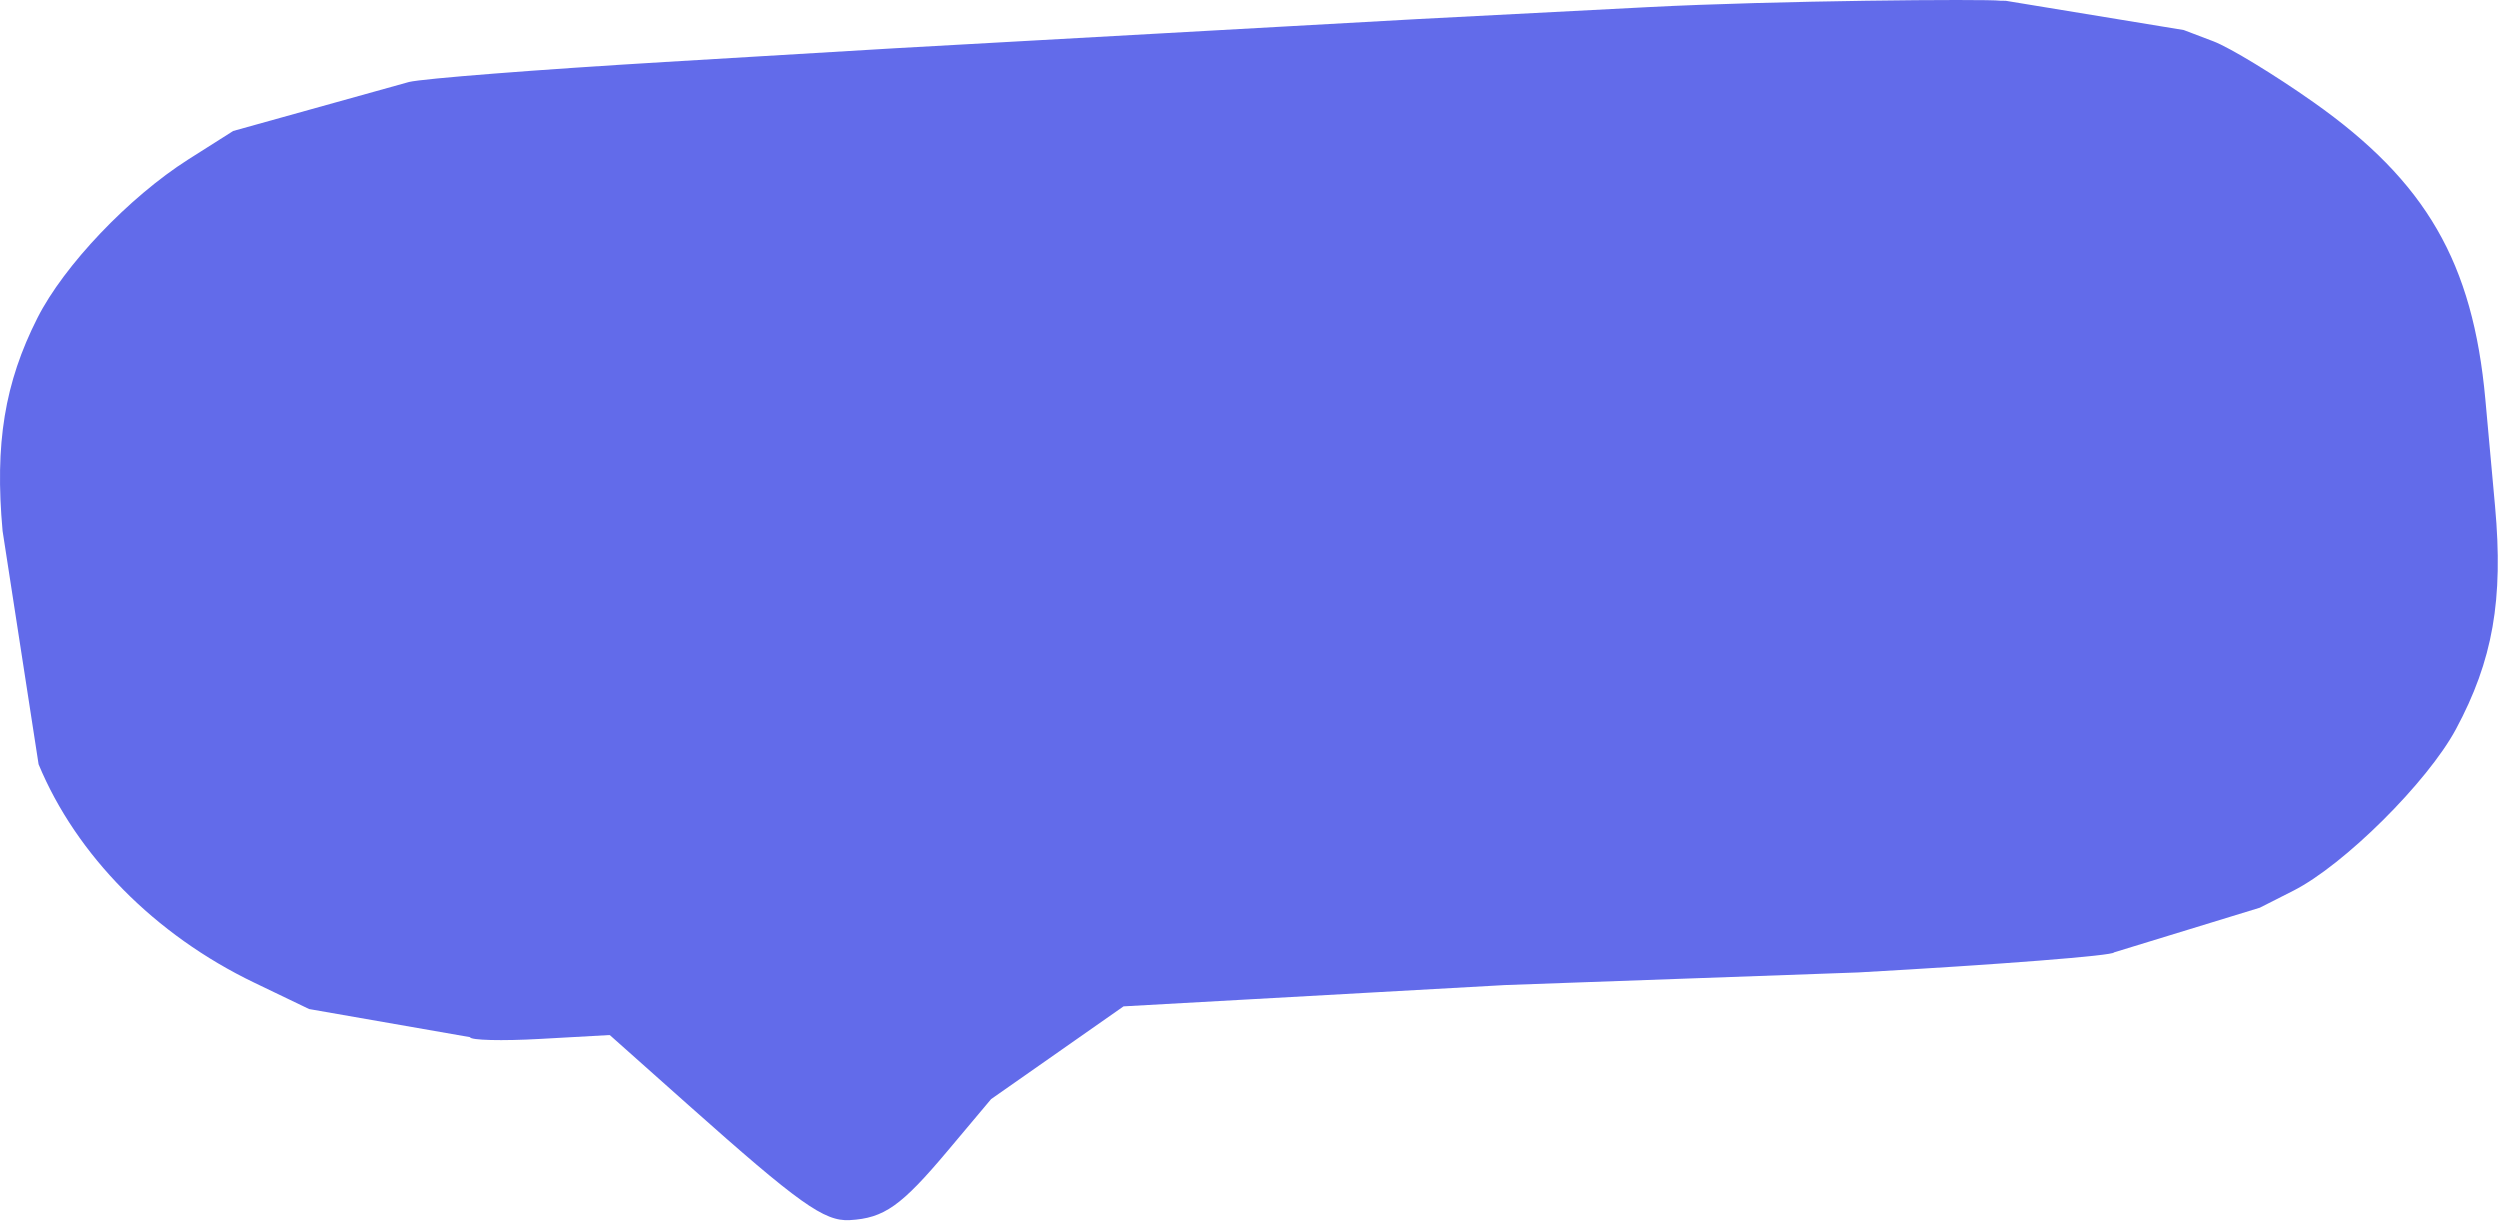 <?xml version="1.0" encoding="UTF-8"?> <svg xmlns="http://www.w3.org/2000/svg" width="476" height="233" viewBox="0 0 476 233" fill="none"><path d="M170.501 9.181L126.597 11.803C102.45 13.245 80.522 14.96 77.867 15.612L77.25 15.784L44.399 24.939C44.38 24.94 40.541 27.374 35.867 30.347C24.548 37.549 12.178 50.545 7.125 60.541C0.878 72.896 -1.016 84.476 0.492 101.093L0.731 102.643L7.347 145.519C14.526 162.836 29.497 177.999 48.394 187.09L58.861 192.123L89.493 197.474C89.547 198.066 95.555 198.217 102.843 197.809L116.095 197.07L131.075 210.405C152.17 229.183 156.932 232.58 161.785 232.31C168.335 231.945 171.608 229.624 180.47 219.072L188.704 209.272L213.927 191.61L236.874 190.33L259.822 189.049L286.56 187.556L353.809 185.152C380.648 183.654 402.562 181.935 402.508 181.334L430.268 172.827L436.644 169.596C446.306 164.701 462.19 148.921 467.612 138.832C474.635 125.758 476.671 114.171 475.06 96.42L473.213 76.061C470.847 49.99 461.933 34.579 440.466 19.445C433.111 14.26 424.547 9.05 421.438 7.869L415.785 5.721L381.908 0.152L380.835 0.134C378.089 -0.217 337.973 0.101 313.807 1.355L269.873 3.635L243.255 5.121L220.187 6.408L197.118 7.695L170.501 9.181Z" fill="#626BEA"></path></svg> 